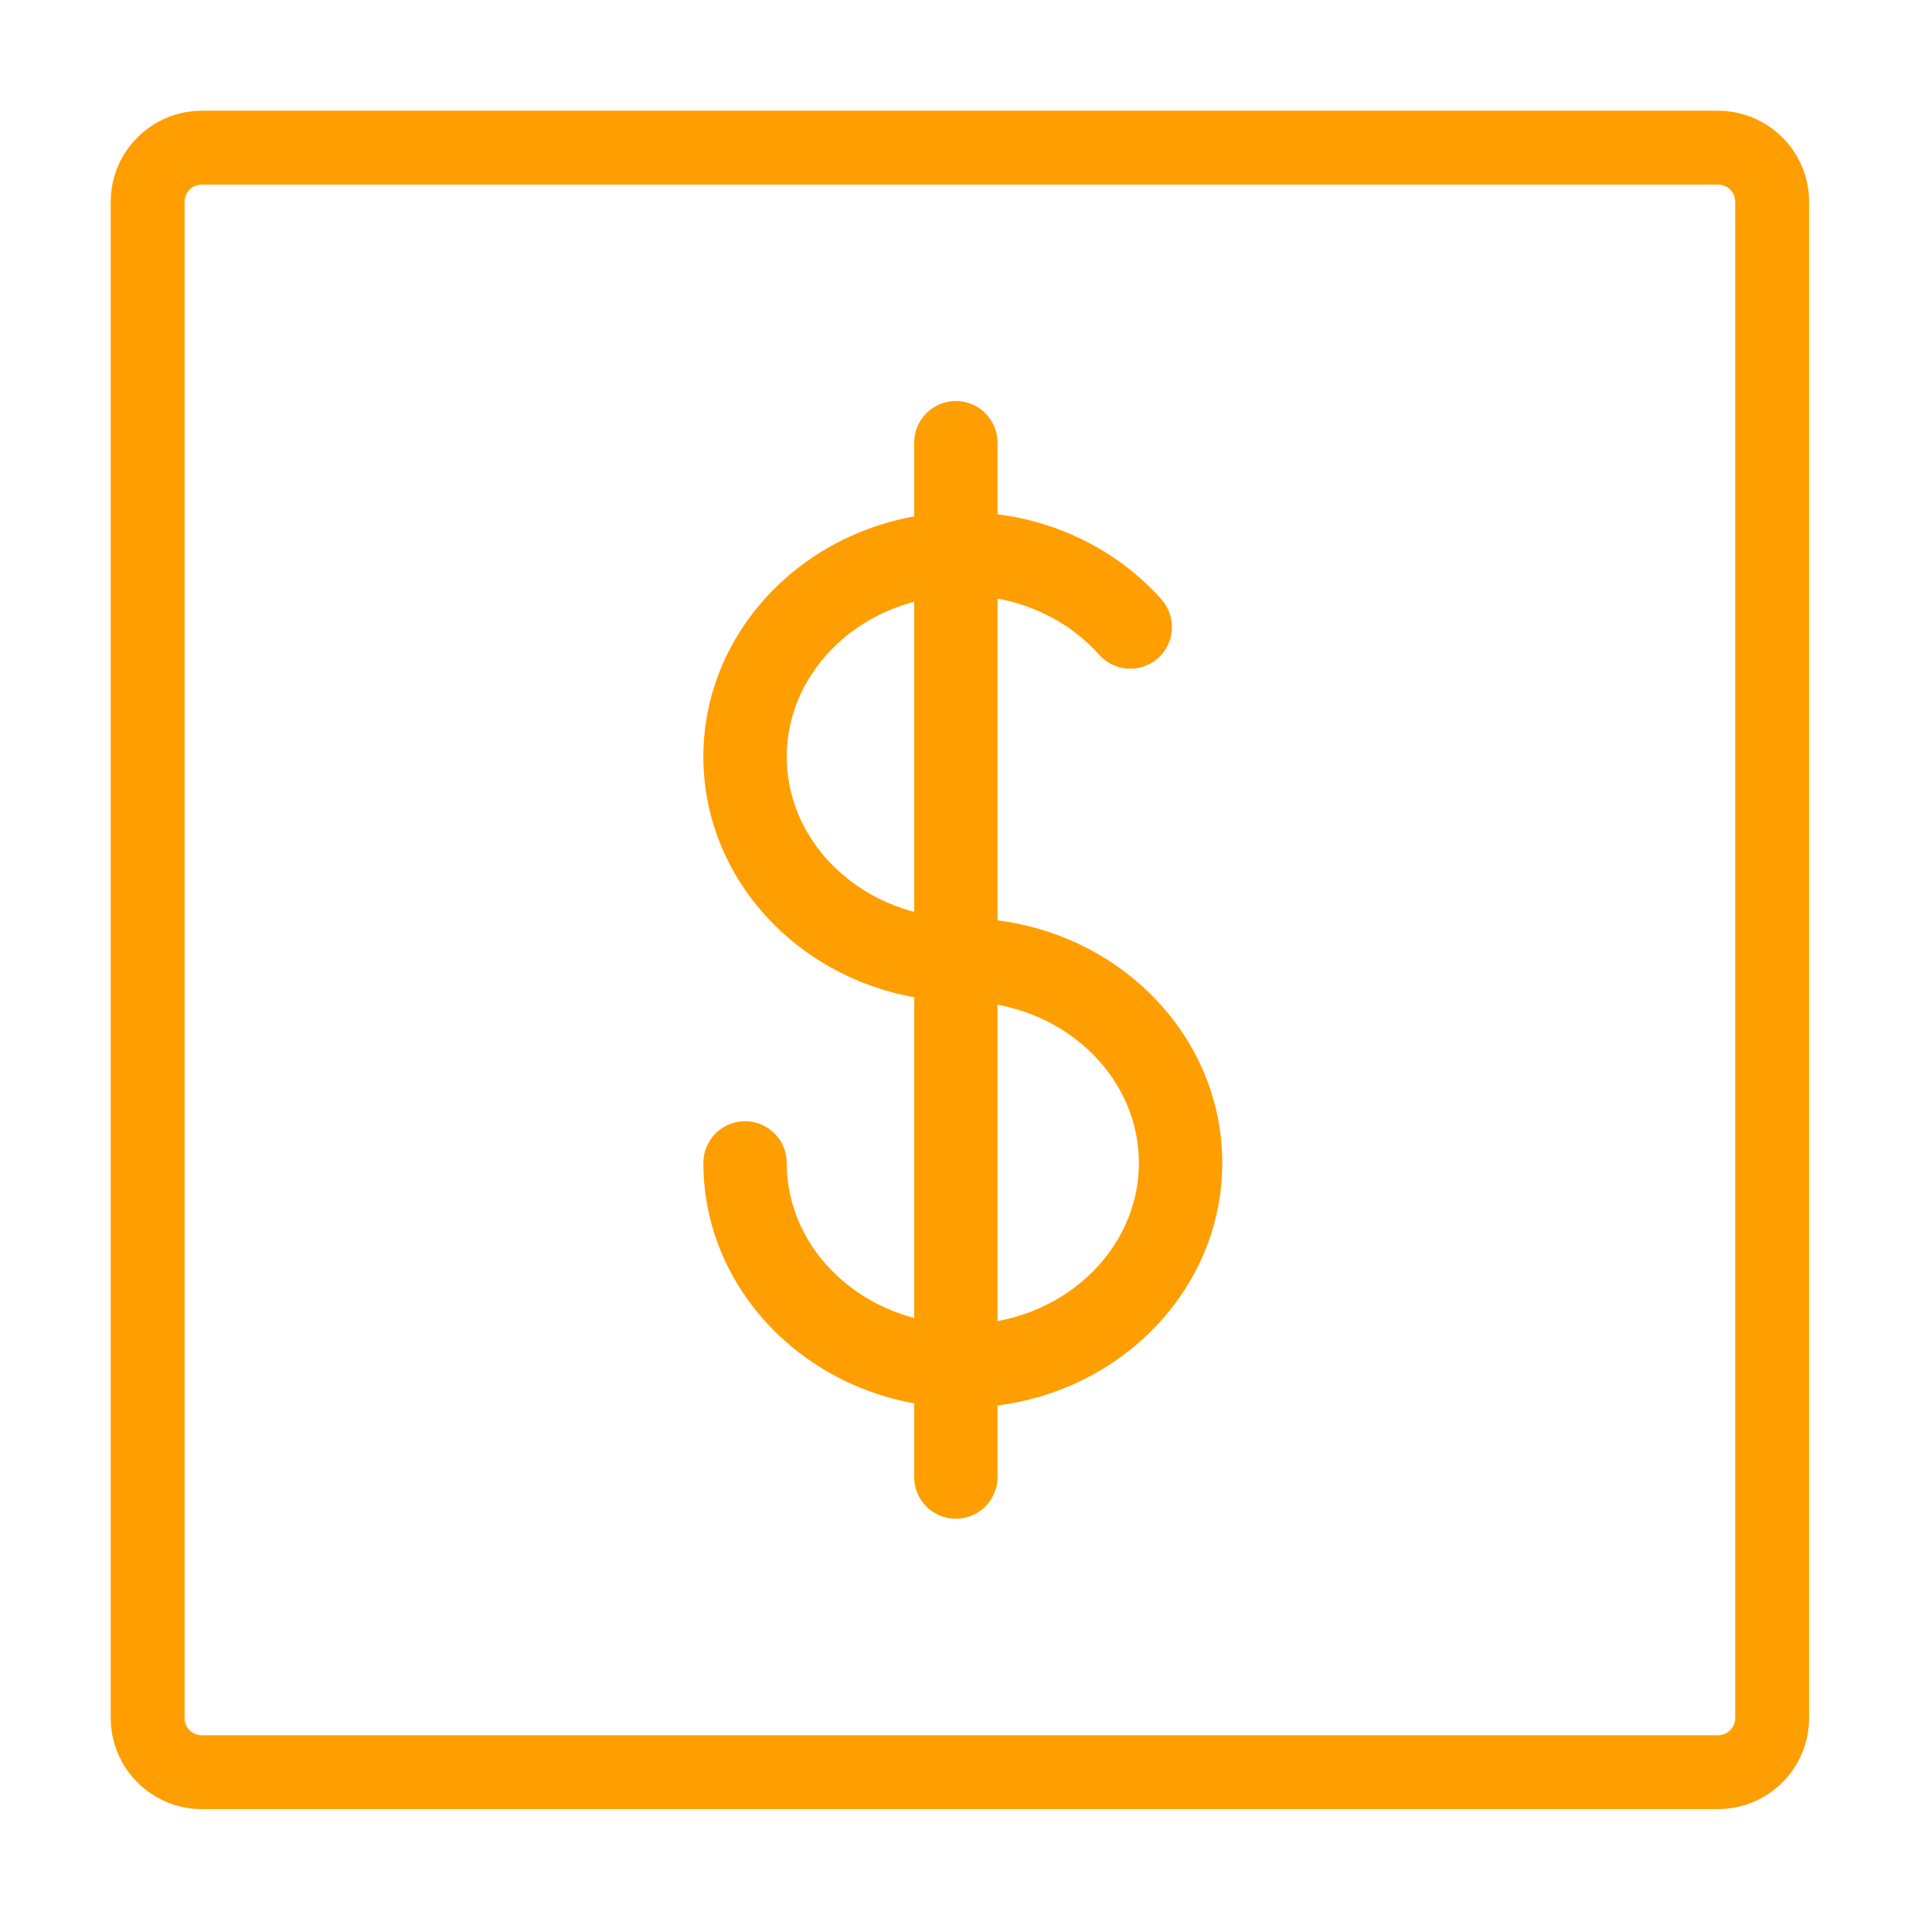 <svg width="87" height="87" viewBox="0 0 87 87" fill="none" xmlns="http://www.w3.org/2000/svg">
<g id="Frame 4363">
<g id="Group 4711">
<path id="Vector" d="M6.648 77.364V9.088C6.648 8.441 6.905 7.821 7.363 7.364C7.82 6.906 8.44 6.649 9.087 6.649H77.363C78.01 6.649 78.63 6.906 79.087 7.364C79.545 7.821 79.802 8.441 79.802 9.088V77.364C79.802 78.011 79.545 78.631 79.087 79.088C78.63 79.546 78.01 79.803 77.363 79.803H9.087C8.44 79.803 7.82 79.546 7.363 79.088C6.905 78.631 6.648 78.011 6.648 77.364V77.364Z" stroke="#FF9E00" stroke-width="3.325"/>
<g id="Group 4710">
<path id="Vector_2" d="M43.357 62.889C37.19 62.889 32.172 58.168 32.172 52.367C32.172 51.606 32.789 50.989 33.55 50.989C34.311 50.989 34.928 51.606 34.928 52.367C34.928 56.649 38.709 60.132 43.357 60.132C48.004 60.132 51.784 56.649 51.784 52.367C51.784 48.085 48.004 44.602 43.357 44.602C37.19 44.602 32.172 39.882 32.172 34.08C32.172 28.279 37.19 23.559 43.357 23.559C46.672 23.559 49.795 24.929 51.925 27.318C52.432 27.886 52.382 28.758 51.815 29.264C51.247 29.77 50.374 29.72 49.869 29.153C48.261 27.35 45.887 26.315 43.357 26.315C38.71 26.315 34.929 29.798 34.929 34.08C34.929 38.361 38.71 41.845 43.357 41.845C49.524 41.845 54.541 46.566 54.541 52.367C54.541 58.168 49.523 62.889 43.357 62.889Z" fill="#FF9E00" stroke="#FF9E00" stroke-width="0.998"/>
<path id="Vector_3" d="M43.042 67.892C42.282 67.892 41.664 67.275 41.664 66.514V19.935C41.664 19.174 42.282 18.557 43.042 18.557C43.803 18.557 44.421 19.174 44.421 19.935V66.514C44.421 67.275 43.804 67.892 43.042 67.892Z" fill="#FF9E00" stroke="#FF9E00" stroke-width="0.998"/>
</g>
</g>
</g>
</svg>
